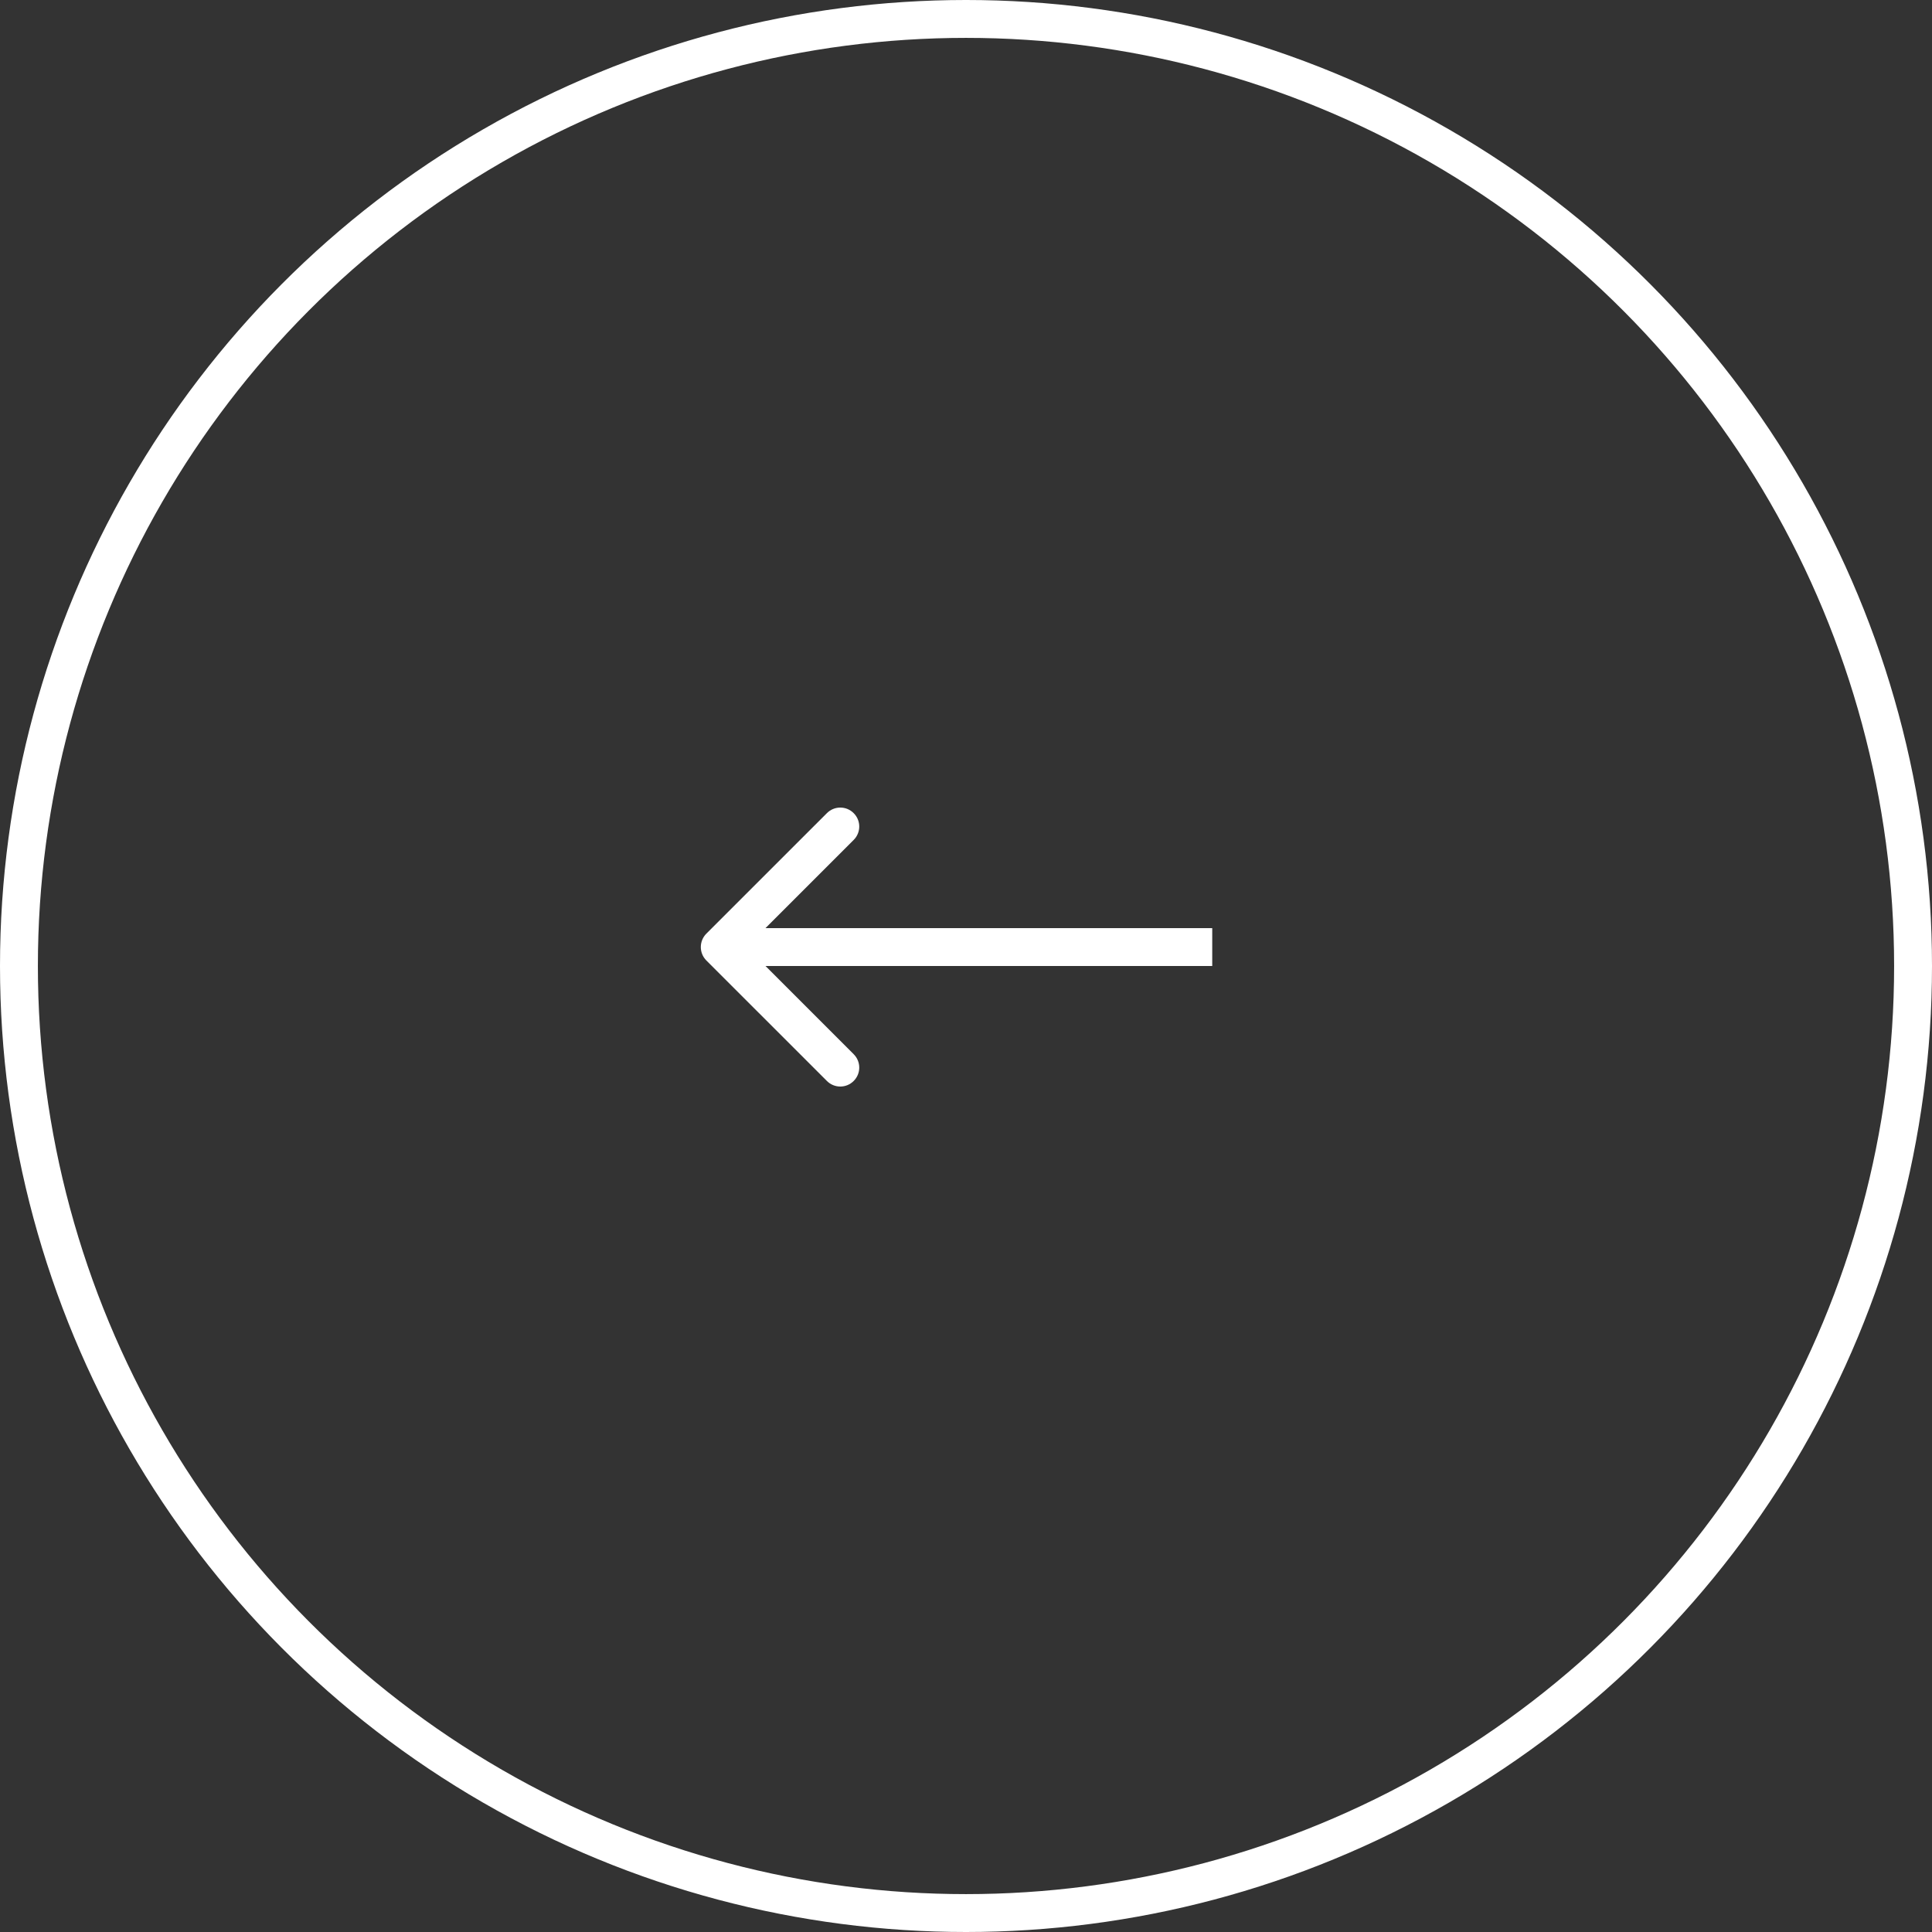 <svg width="51" height="51" viewBox="0 0 51 51" fill="none" xmlns="http://www.w3.org/2000/svg">
<rect x="0" y="0" width="51" height="51" fill="#333333" stroke="none"/>
<circle cx="25.5" cy="25.5" r="25" stroke="white"/>
<path d="M18.646 24.646C18.451 24.842 18.451 25.158 18.646 25.354L21.828 28.535C22.024 28.731 22.34 28.731 22.535 28.535C22.731 28.34 22.731 28.024 22.535 27.828L19.707 25L22.535 22.172C22.731 21.976 22.731 21.66 22.535 21.465C22.34 21.269 22.024 21.269 21.828 21.465L18.646 24.646ZM32 24.5L19 24.5L19 25.5L32 25.5L32 24.5Z" fill="white"/>
</svg>
